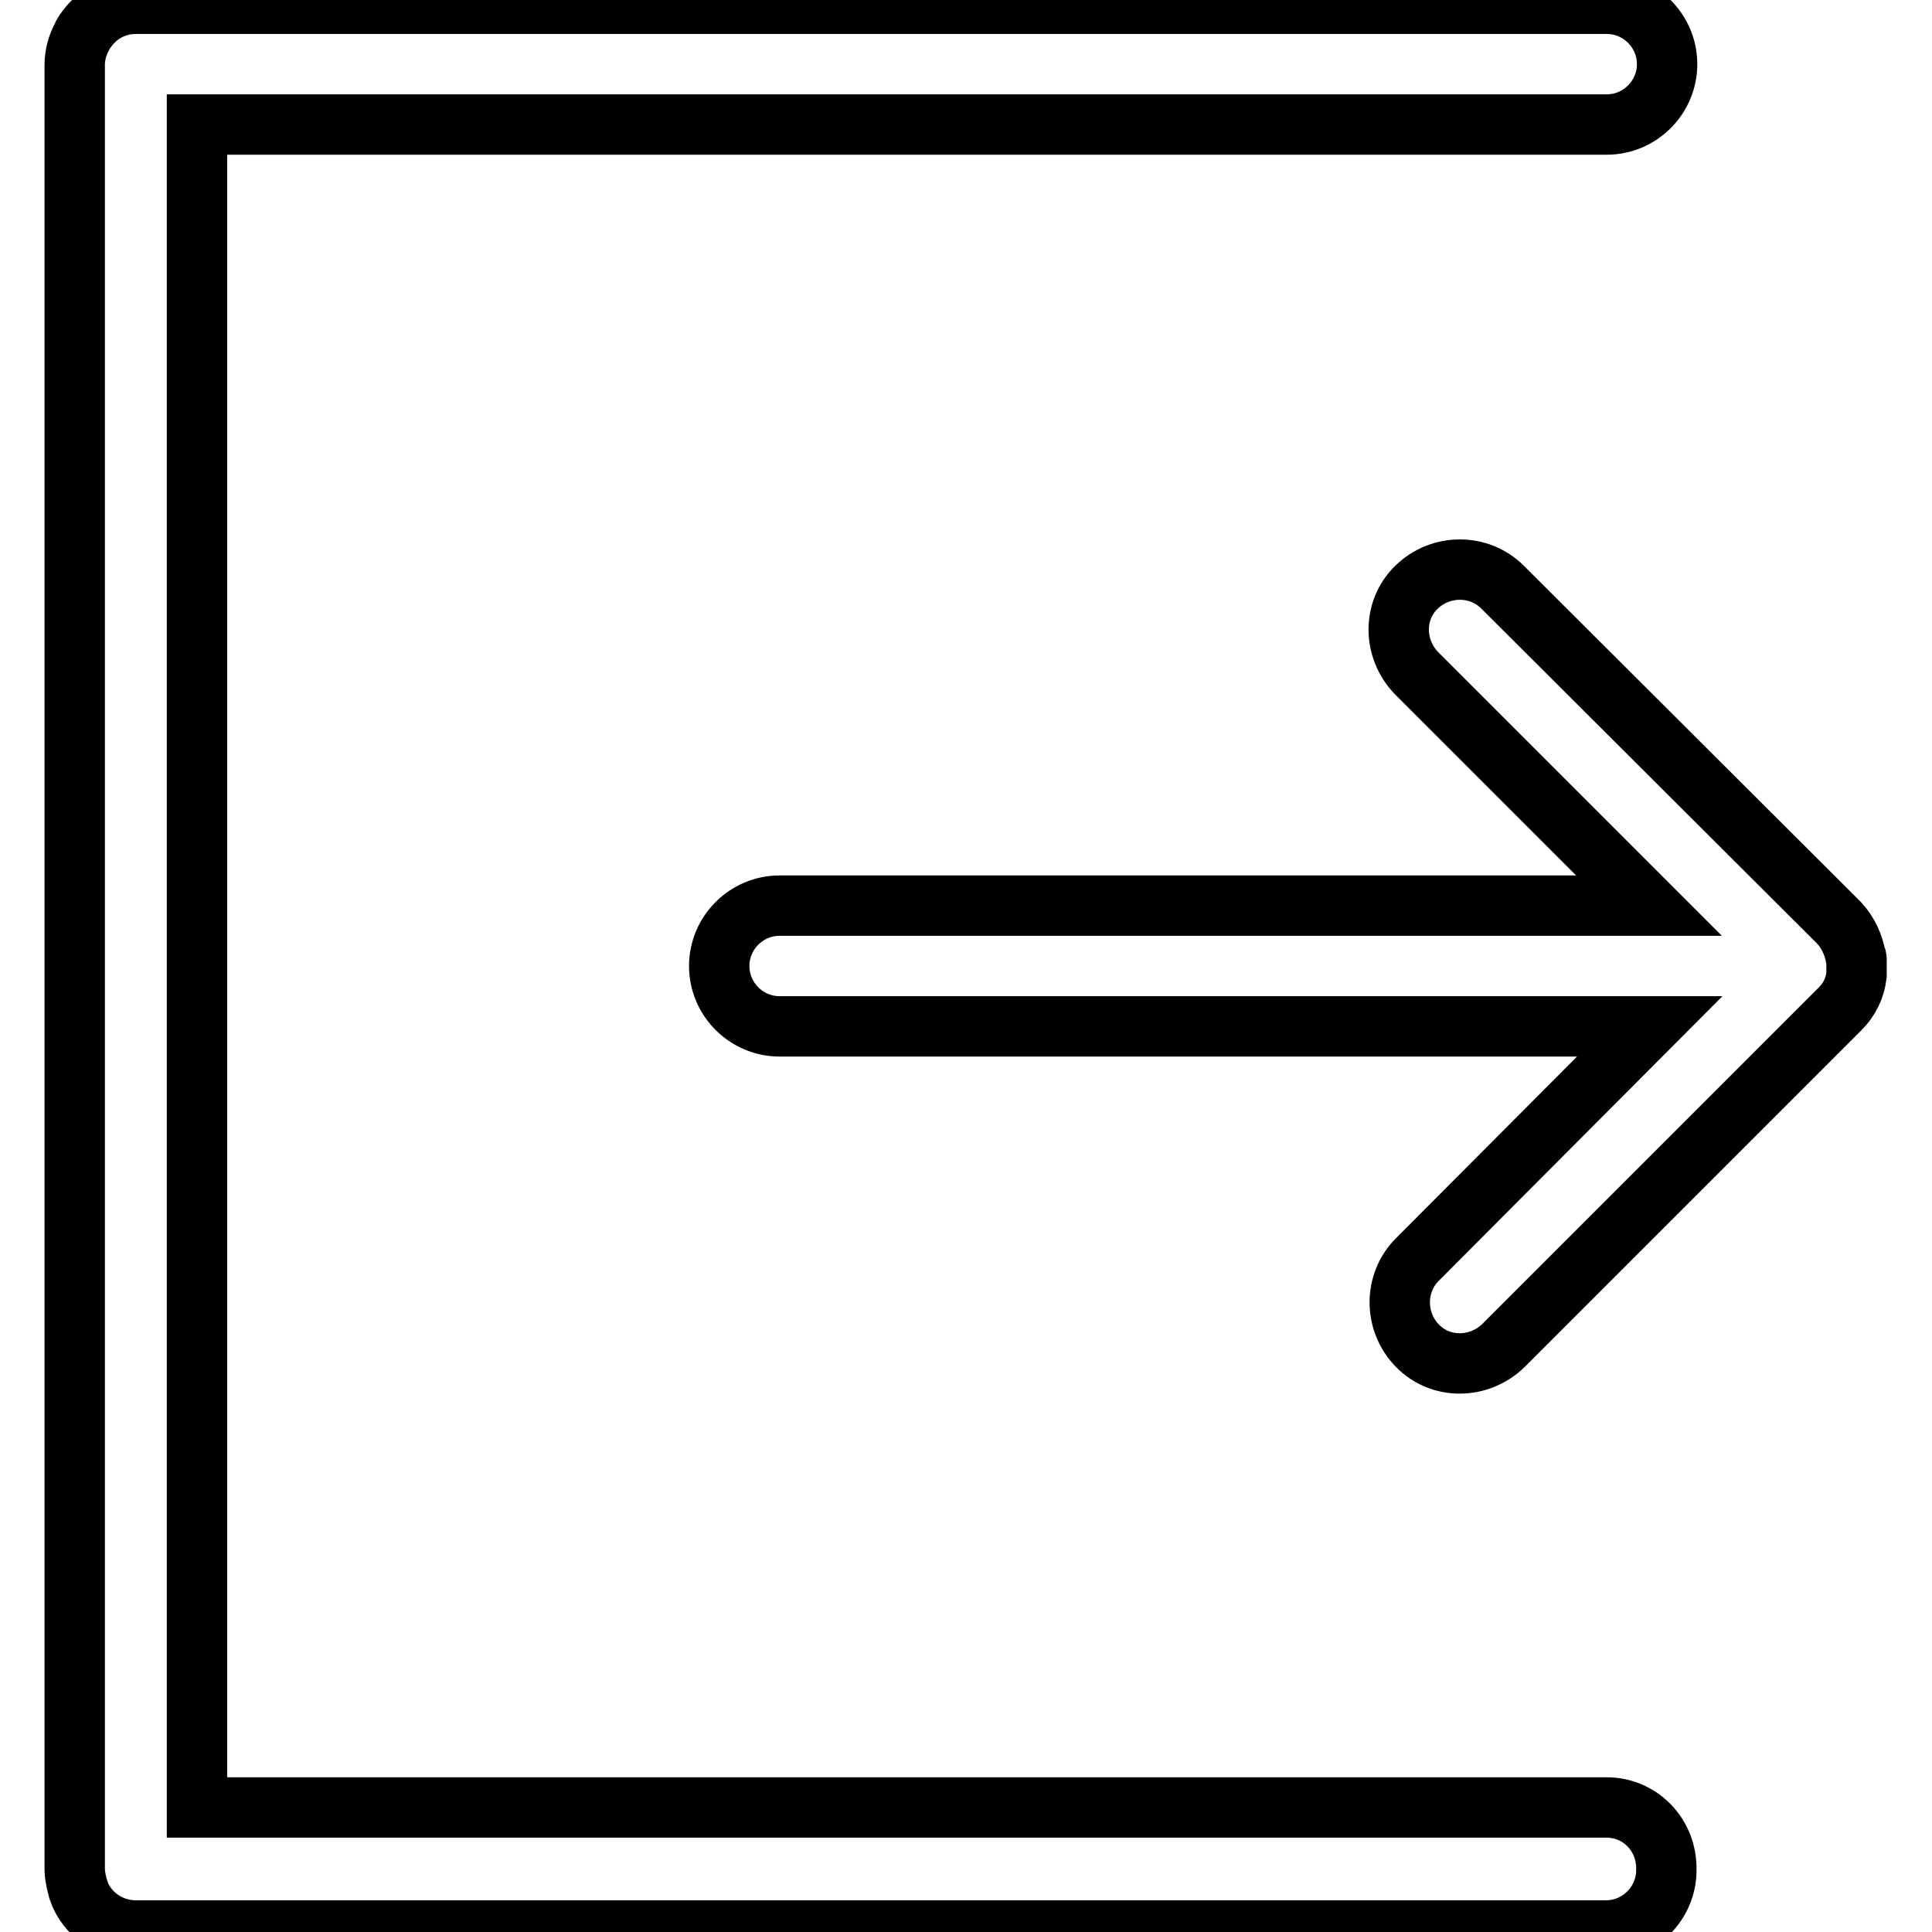 <?xml version="1.0" encoding="utf-8"?>
<!-- Svg Vector Icons : http://www.onlinewebfonts.com/icon -->
<!DOCTYPE svg PUBLIC "-//W3C//DTD SVG 1.1//EN" "http://www.w3.org/Graphics/SVG/1.1/DTD/svg11.dtd">
<svg version="1.1" xmlns="http://www.w3.org/2000/svg" xmlns:xlink="http://www.w3.org/1999/xlink" x="0px" y="0px" viewBox="0 0 256 256" enable-background="new 0 0 256 256" xml:space="preserve">
<g> <path stroke-width="8" fill-opacity="0" stroke="#000000"  d="M246,128.9L246,128.9c0-0.2,0-0.3,0-0.4v-0.1V128v-0.4v-0.1c0-0.1,0-0.2,0-0.3v-0.1c0-0.1,0-0.2-0.1-0.3v0 c-0.3-1.6-1-3.2-2.2-4.5l-44.6-44.5c-3.1-3.1-8.2-3.1-11.4,0s-3.1,8.2,0,11.4l30.8,30.8H103.3c-4.4,0-8,3.6-8,8c0,4.4,3.6,8,8,8 h115.3l-30.8,30.9c-3.1,3.1-3.1,8.2,0,11.4s8.2,3.1,11.4,0l44.6-44.6c1.3-1.3,2-2.8,2.2-4.5v0C246,129.1,246,129,246,128.9z  M212.9,239.5H26.1v-223h186.8c4.4,0,8-3.6,8-8c0-4.4-3.6-8-8-8H18c-2.1,0-4,0.8-5.4,2.1c-0.1,0.1-0.2,0.2-0.3,0.3 c-0.4,0.4-0.7,0.8-1,1.2c-0.1,0.2-0.3,0.4-0.4,0.7c-0.6,1.1-1,2.4-1,3.8v239.1c0,0.5,0.1,1.1,0.2,1.6c0.1,0.3,0.1,0.5,0.2,0.8 c0,0.1,0.1,0.3,0.1,0.4c1.1,3.1,4.1,5.3,7.6,5.3h194.8c4.4,0,8-3.6,8-8C220.9,243.1,217.3,239.5,212.9,239.5L212.9,239.5z"/></g>
</svg>